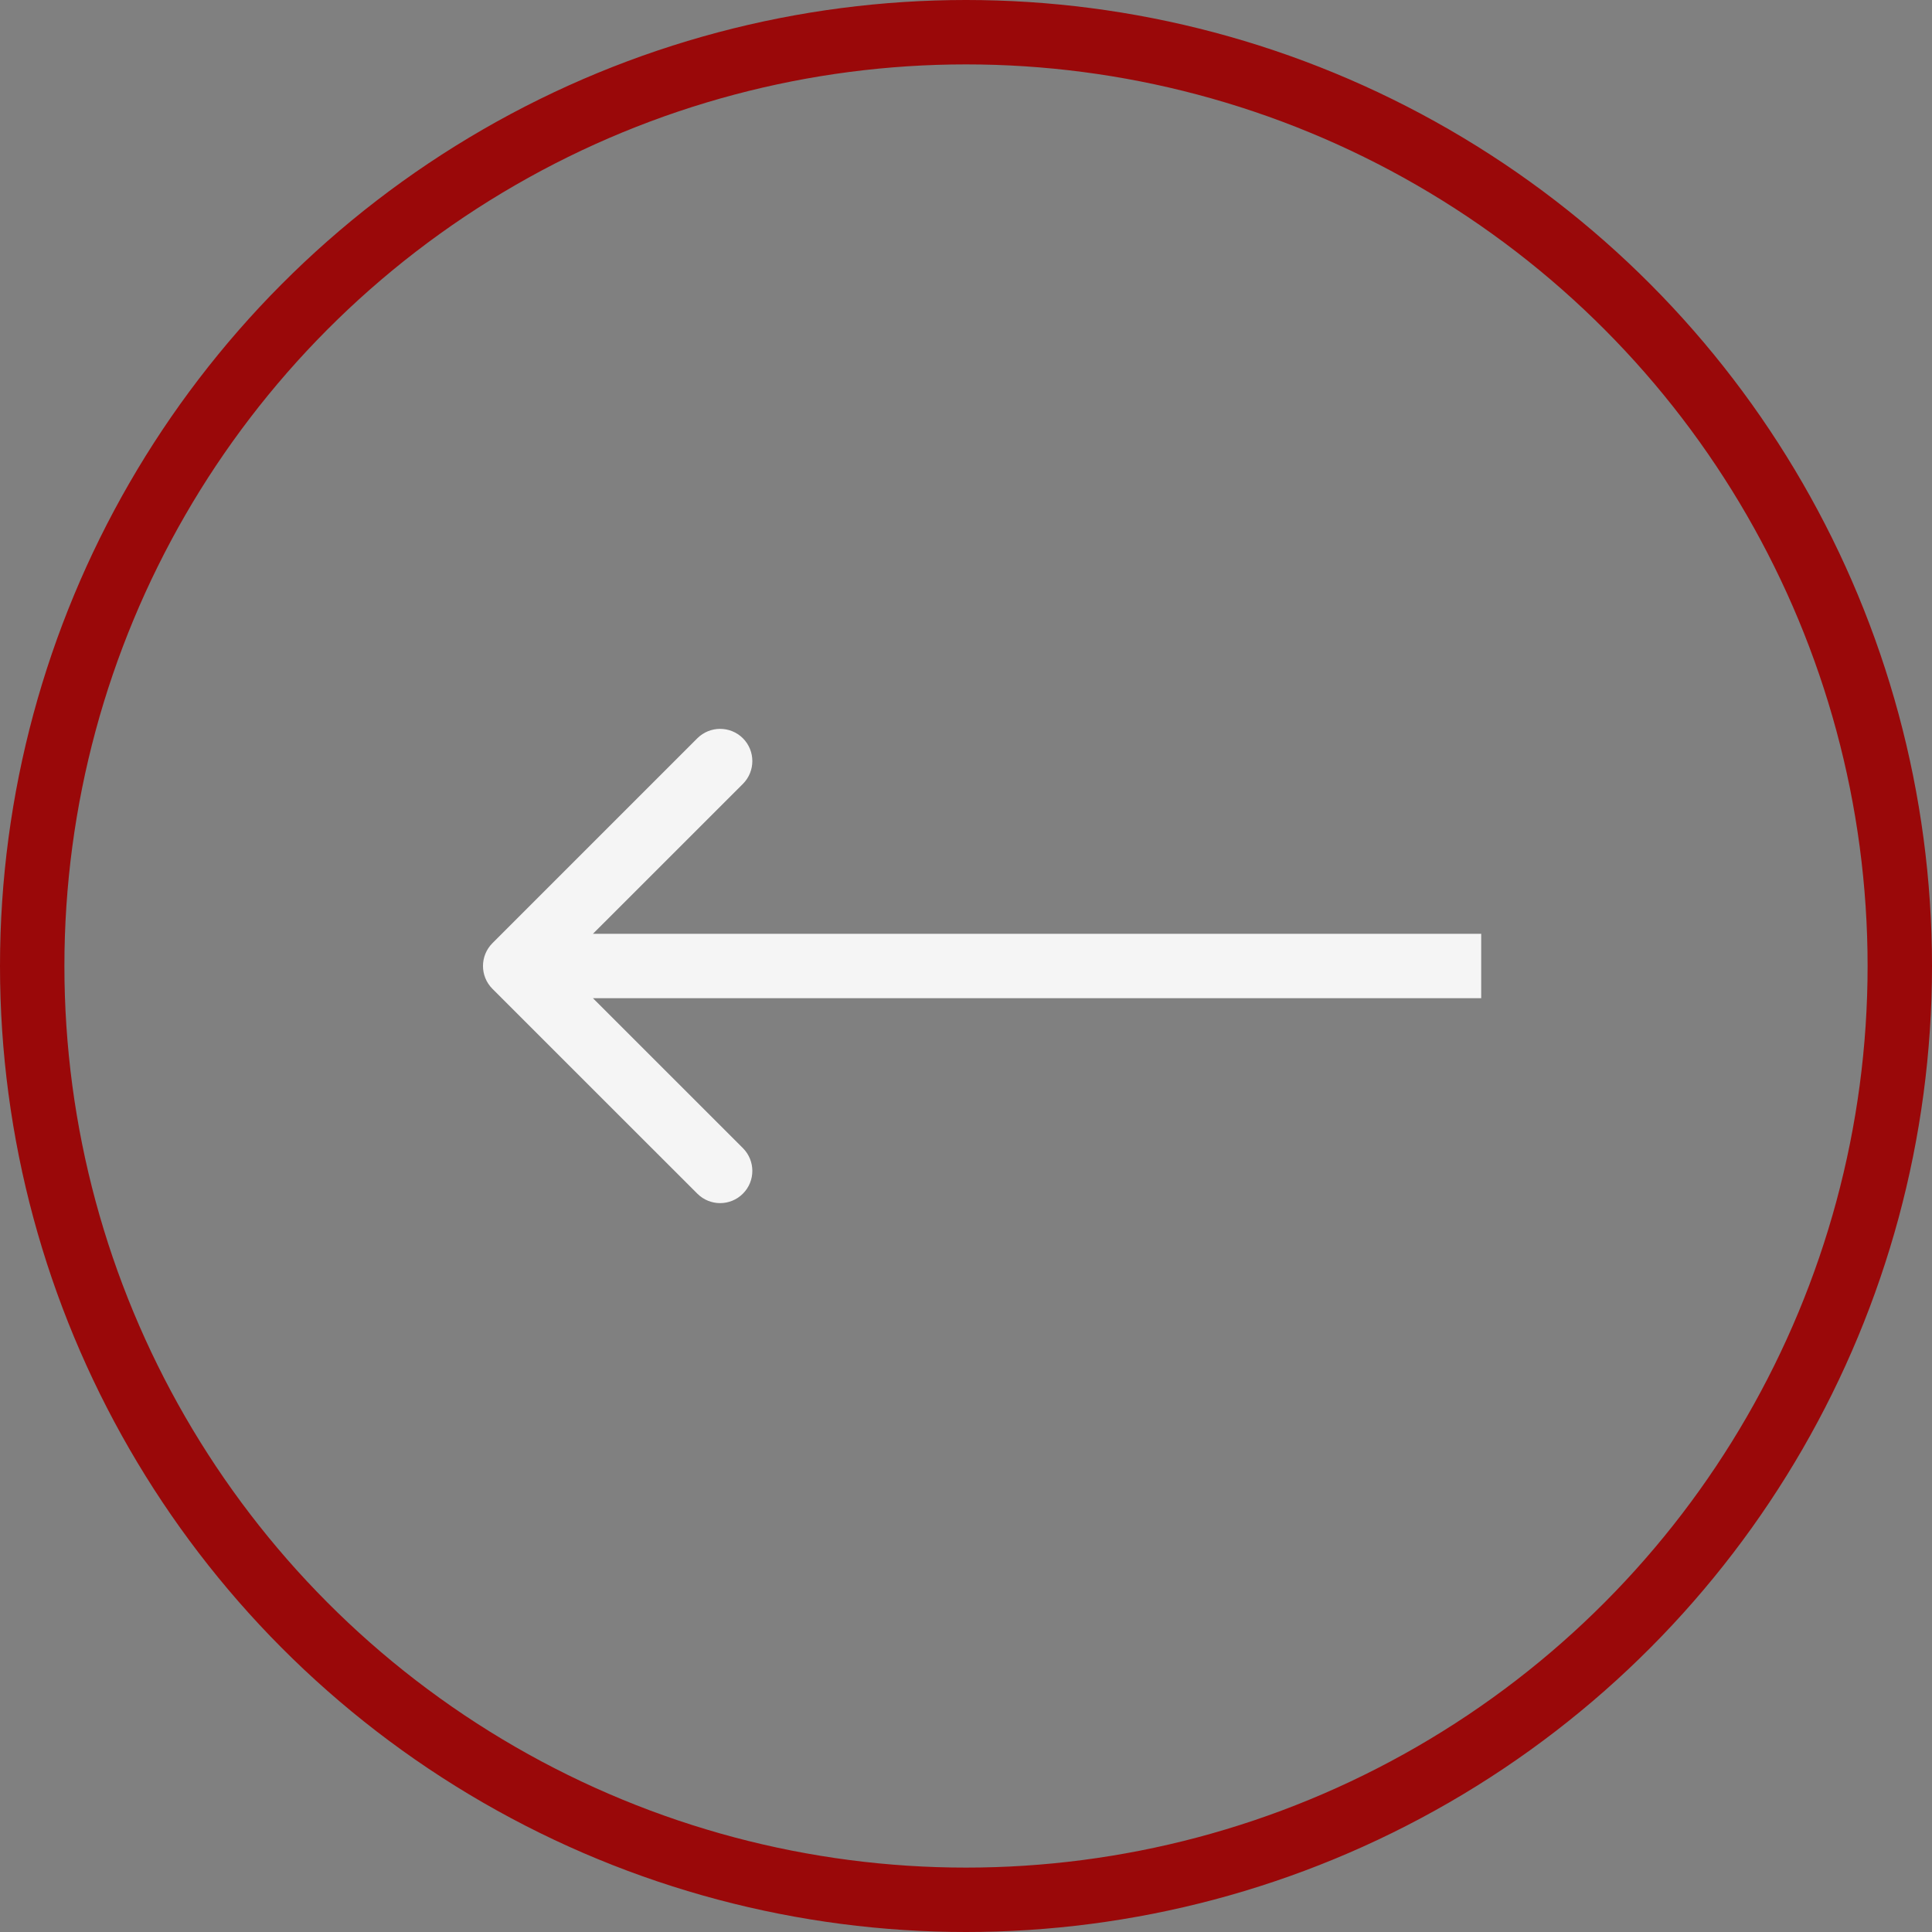 <?xml version="1.0" encoding="UTF-8"?> <svg xmlns="http://www.w3.org/2000/svg" width="30" height="30" viewBox="0 0 30 30" fill="none"><rect x="0" y="0" width="30" height="30" fill="#808080" stroke="none"/><circle cx="15" cy="15" r="14.5" stroke="#9A0809"></circle><path d="M7.646 15.354C7.451 15.158 7.451 14.842 7.646 14.646L10.828 11.464C11.024 11.269 11.34 11.269 11.536 11.464C11.731 11.66 11.731 11.976 11.536 12.172L8.707 15L11.536 17.828C11.731 18.024 11.731 18.34 11.536 18.535C11.34 18.731 11.024 18.731 10.828 18.535L7.646 15.354ZM23 15.5H8V14.5H23V15.5Z" fill="#F5F5F5"></path></svg> 
